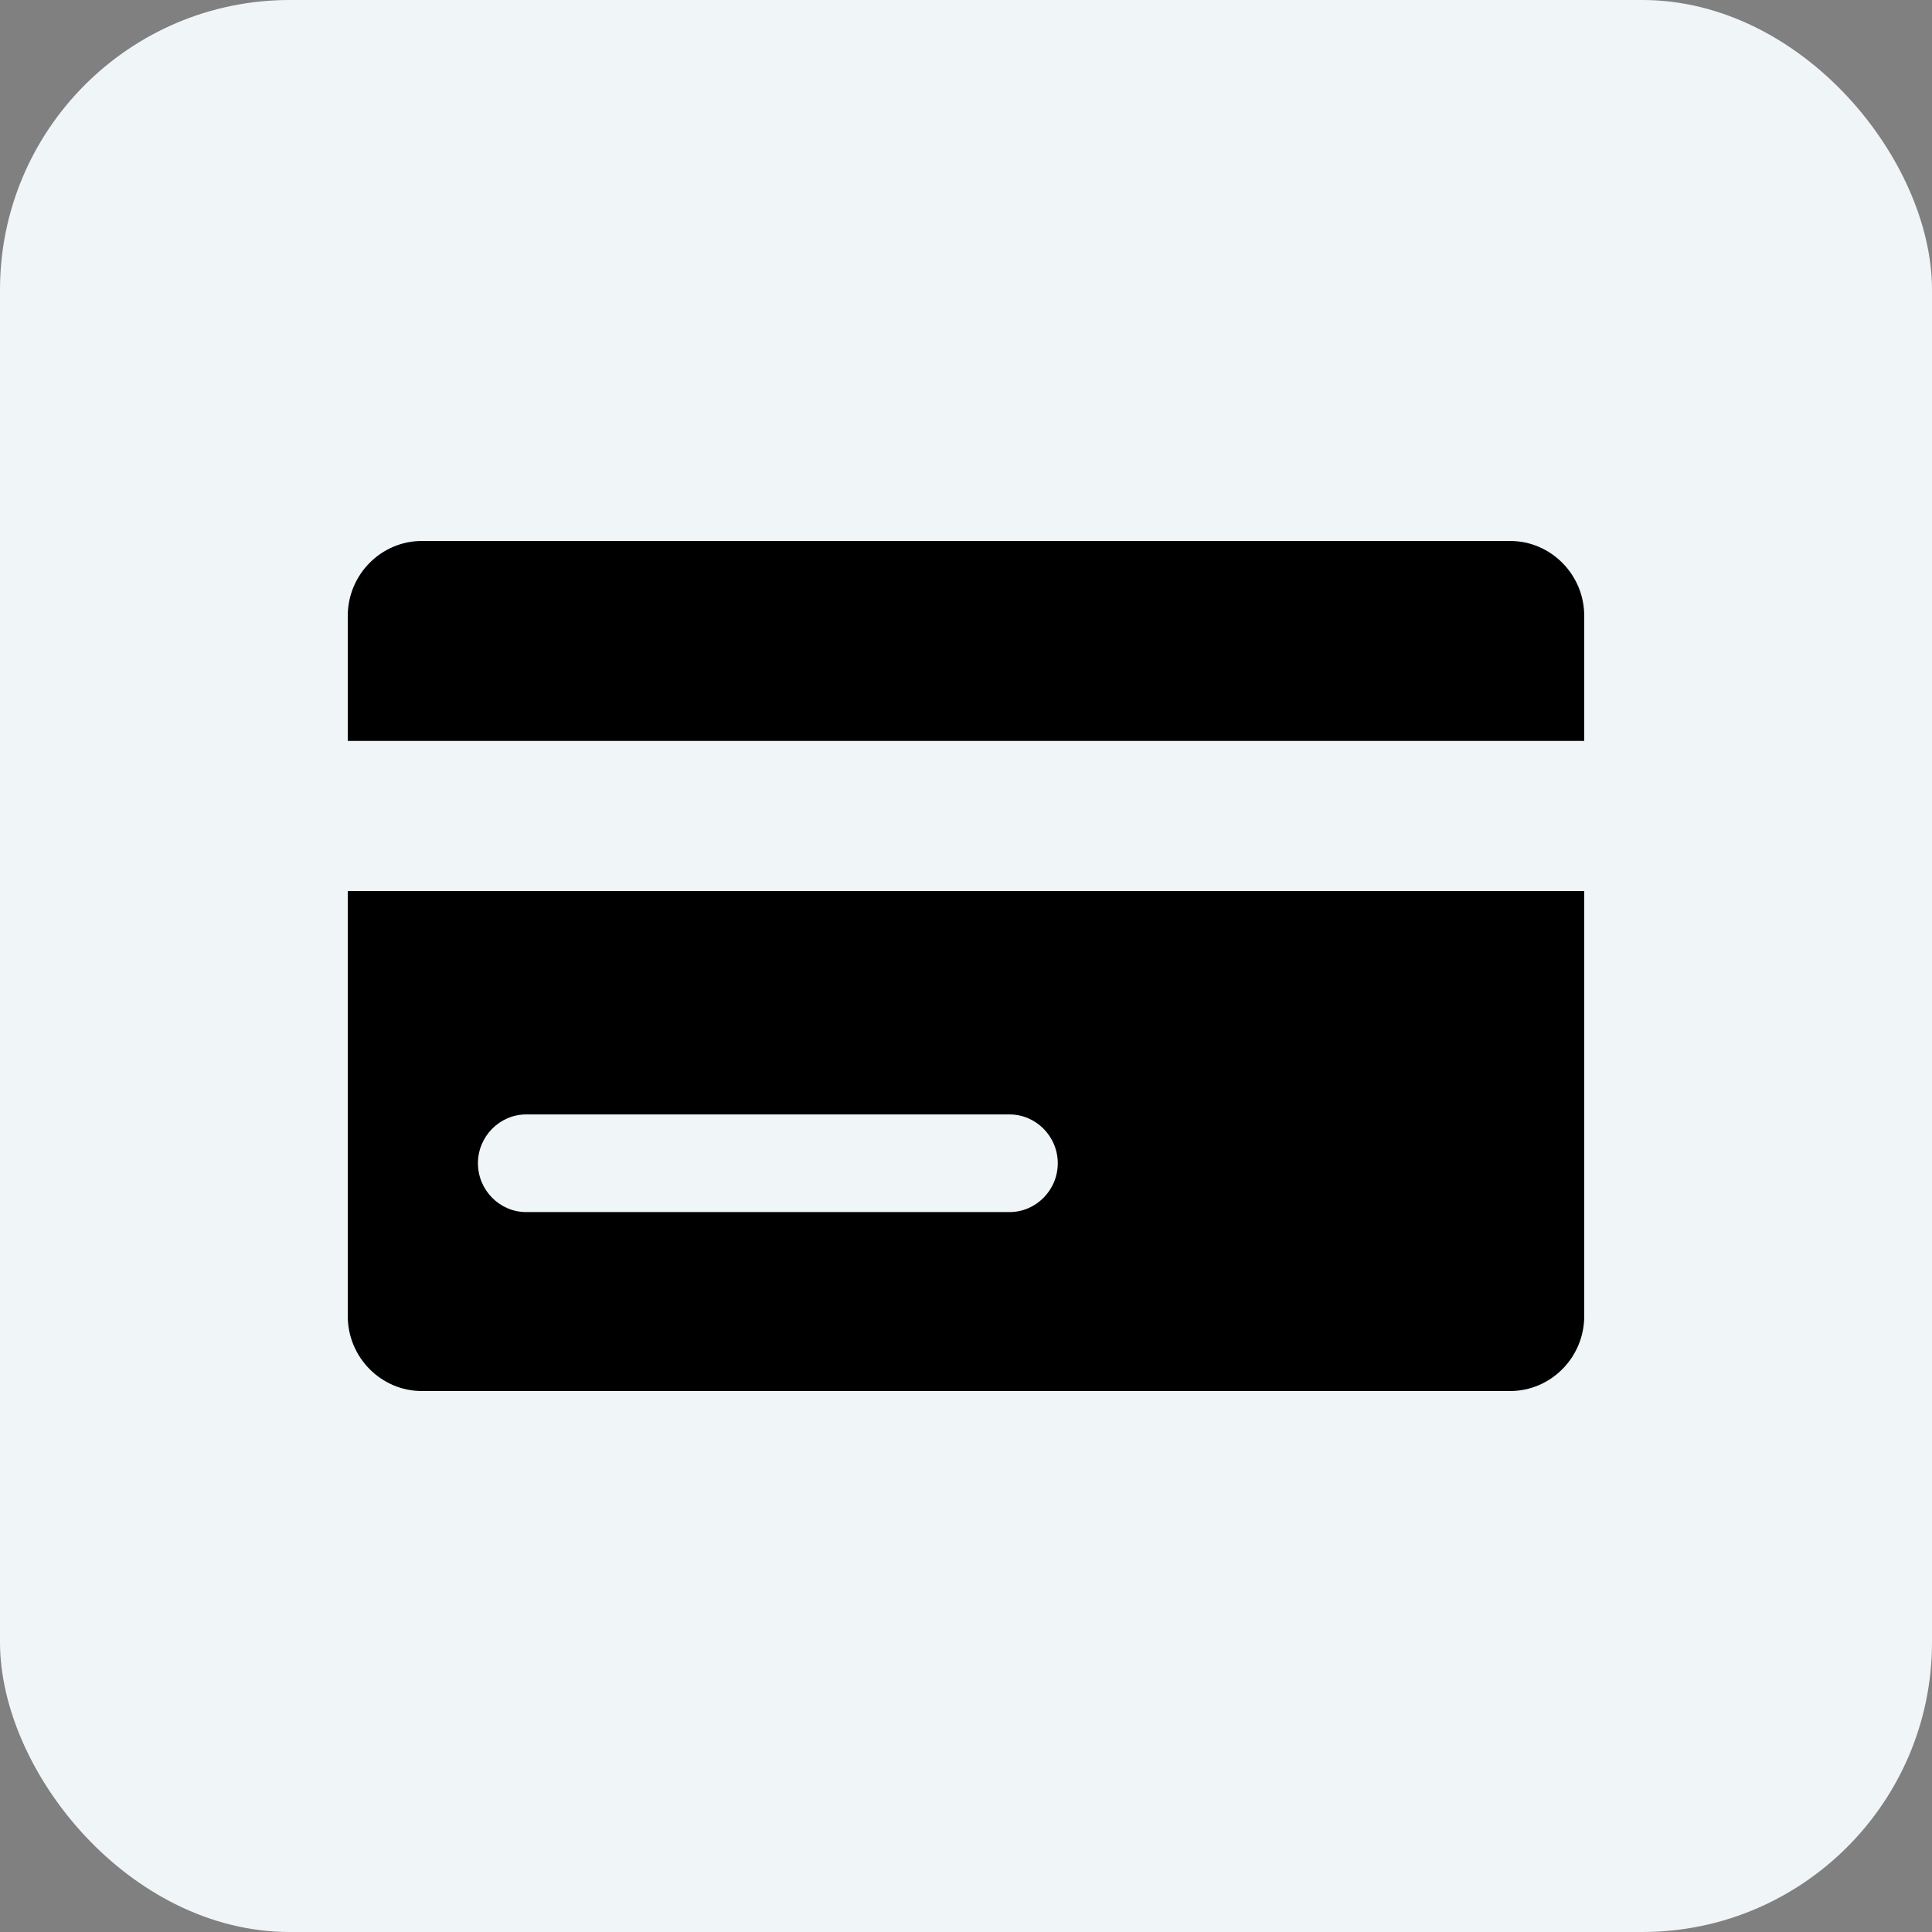<svg width="100" height="100" viewBox="0 0 100 100" fill="none" xmlns="http://www.w3.org/2000/svg">
<rect x="0" y="0" width="100" height="100" fill="#808080" stroke="none"/>
<rect width="100" height="100" rx="15" fill="#F0F5F8"/>
<path d="M78.162 28H21.837C19.725 28 18 29.744 18 31.879V38.349H82V31.879C82 29.744 80.275 28 78.162 28Z" fill="black"/>
<path d="M18 68.121C18 70.256 19.725 72 21.837 72H78.162C80.275 72 82 70.256 82 68.121V46.121H18V68.121ZM27.238 57.683H52.25C53.625 57.683 54.75 58.82 54.75 60.21C54.75 61.6 53.625 62.737 52.25 62.737H27.238C25.863 62.737 24.738 61.6 24.738 60.21C24.738 58.82 25.863 57.683 27.238 57.683Z" fill="black"/>
</svg>
